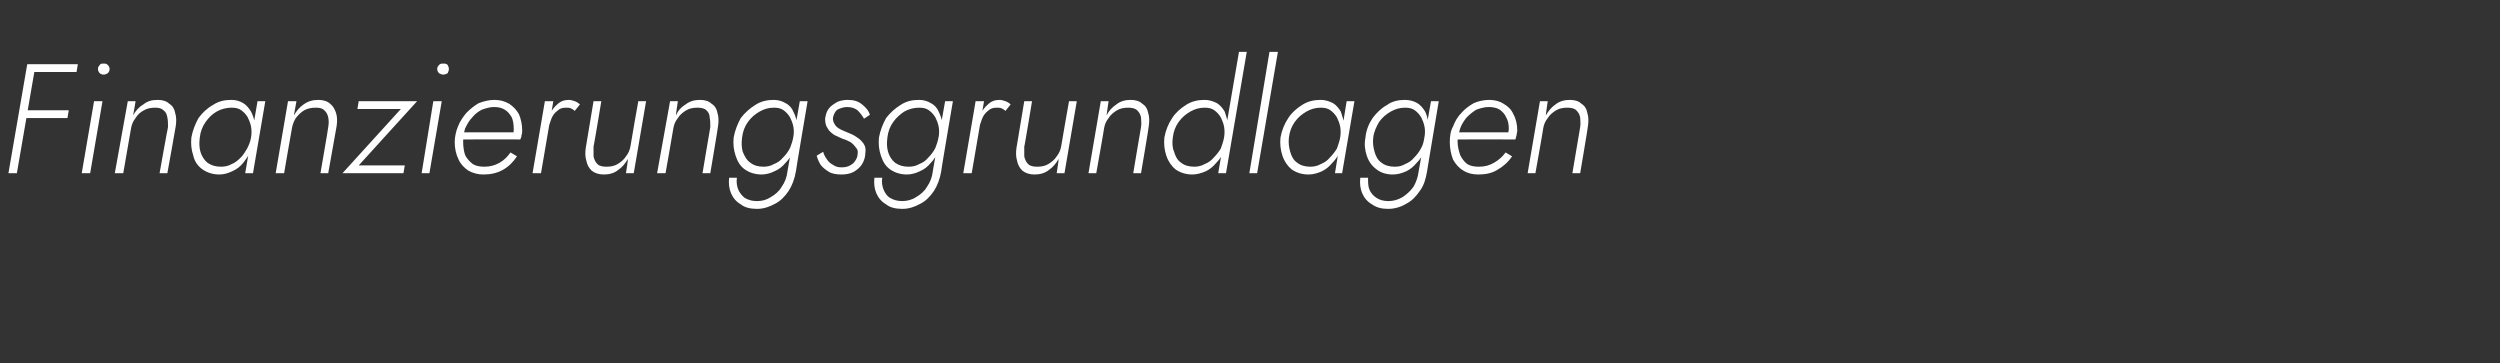 <?xml version="1.0" standalone="no"?><!DOCTYPE svg PUBLIC "-//W3C//DTD SVG 1.1//EN" "http://www.w3.org/Graphics/SVG/1.1/DTD/svg11.dtd"><svg xmlns="http://www.w3.org/2000/svg" version="1.1" width="385.4px" height="56px" viewBox="0 -1 385.4 56" style="top:-1px"><rect x="0" y="-1" width="385.4" height="56" fill="#333333" stroke="none"/>  <desc>Finanzierungsgrundlagen</desc>  <defs/>  <g id="Polygon1490654">    <path d="M 4.7 10.1 L 11.8 10.1 L 12 8.9 L 4.9 8.9 L 4.7 10.1 Z M 3.5 17.2 L 10.4 17.2 L 10.6 16 L 3.6 16 L 3.5 17.2 Z M 4.2 8.9 L 1.3 25.7 L 2.6 25.7 L 5.5 8.9 L 4.2 8.9 Z M 15.1 9.6 C 15.1 9.9 15.2 10.1 15.4 10.3 C 15.5 10.4 15.7 10.5 16 10.5 C 16.2 10.5 16.4 10.4 16.6 10.3 C 16.8 10.1 16.9 9.9 16.9 9.6 C 16.9 9.4 16.8 9.2 16.6 9 C 16.4 8.8 16.2 8.8 16 8.8 C 15.7 8.8 15.5 8.8 15.4 9 C 15.2 9.2 15.1 9.4 15.1 9.6 Z M 14.5 14.6 L 12.6 25.7 L 13.9 25.7 L 15.8 14.6 L 14.5 14.6 Z M 25.9 18.6 C 25.87 18.58 24.6 25.7 24.6 25.7 L 25.8 25.7 C 25.8 25.7 27.12 18.43 27.1 18.4 C 27.2 17.7 27.2 17 27 16.4 C 26.9 15.8 26.6 15.3 26.1 15 C 25.7 14.6 25.1 14.4 24.3 14.4 C 23.4 14.4 22.7 14.6 22.1 15.1 C 21.4 15.5 20.9 16.1 20.5 16.8 C 20.54 16.82 20.9 14.6 20.9 14.6 L 19.7 14.6 L 17.7 25.7 L 19 25.7 C 19 25.7 20.21 18.82 20.2 18.8 C 20.3 18.2 20.5 17.7 20.9 17.2 C 21.2 16.7 21.6 16.3 22.2 16 C 22.7 15.7 23.3 15.6 23.9 15.6 C 24.5 15.6 24.9 15.7 25.2 16 C 25.6 16.3 25.7 16.6 25.8 17.1 C 25.9 17.6 25.9 18 25.9 18.6 Z M 39.7 14.6 L 37.8 25.7 L 39 25.7 L 40.9 14.6 L 39.7 14.6 Z M 29.5 20.2 C 29.4 21.2 29.5 22.1 29.8 23 C 30 23.9 30.5 24.6 31.2 25.1 C 31.9 25.6 32.8 25.9 33.8 25.9 C 34.5 25.9 35.2 25.7 35.8 25.4 C 36.5 25.1 37 24.7 37.5 24.1 C 37.9 23.6 38.3 23 38.7 22.3 C 39 21.6 39.2 20.9 39.3 20.2 C 39.4 19.5 39.4 18.8 39.3 18.1 C 39.2 17.4 39 16.8 38.7 16.2 C 38.4 15.7 38 15.2 37.5 14.9 C 37 14.6 36.4 14.4 35.7 14.4 C 34.6 14.4 33.7 14.6 32.8 15.2 C 31.9 15.7 31.2 16.4 30.6 17.2 C 30.1 18.1 29.7 19.1 29.5 20.2 Z M 30.8 20.2 C 30.9 19.3 31.2 18.5 31.7 17.8 C 32.2 17.1 32.7 16.6 33.4 16.2 C 34.1 15.8 34.9 15.6 35.7 15.6 C 36.3 15.6 36.8 15.7 37.2 16 C 37.6 16.3 37.9 16.6 38.2 17.1 C 38.4 17.5 38.6 18 38.7 18.5 C 38.8 19.1 38.8 19.6 38.7 20.2 C 38.6 20.8 38.4 21.3 38.1 21.9 C 37.8 22.4 37.5 22.9 37.1 23.3 C 36.6 23.8 36.2 24.1 35.7 24.3 C 35.2 24.6 34.6 24.7 34.1 24.7 C 33.2 24.7 32.6 24.5 32 24.1 C 31.5 23.7 31.1 23.1 30.9 22.4 C 30.7 21.7 30.7 21 30.8 20.2 Z M 50.6 18.6 C 50.64 18.58 49.4 25.7 49.4 25.7 L 50.6 25.7 C 50.6 25.7 51.89 18.43 51.9 18.4 C 52 17.7 52 17 51.8 16.4 C 51.6 15.8 51.3 15.3 50.9 15 C 50.5 14.6 49.8 14.4 49.1 14.4 C 48.2 14.4 47.5 14.6 46.8 15.1 C 46.2 15.5 45.7 16.1 45.3 16.8 C 45.31 16.82 45.7 14.6 45.7 14.6 L 44.4 14.6 L 42.5 25.7 L 43.8 25.7 C 43.8 25.7 44.98 18.82 45 18.8 C 45.1 18.2 45.3 17.7 45.6 17.2 C 46 16.7 46.4 16.3 46.9 16 C 47.5 15.7 48 15.6 48.7 15.6 C 49.3 15.6 49.7 15.7 50 16 C 50.3 16.3 50.5 16.6 50.6 17.1 C 50.7 17.6 50.7 18 50.6 18.6 Z M 61.8 15.8 L 52.8 25.7 L 62.2 25.7 L 62.4 24.5 L 55.3 24.5 L 64.3 14.6 L 55.3 14.6 L 55.1 15.8 L 61.8 15.8 Z M 67.4 9.6 C 67.4 9.9 67.5 10.1 67.7 10.3 C 67.9 10.4 68.1 10.5 68.3 10.5 C 68.6 10.5 68.8 10.4 69 10.3 C 69.1 10.1 69.2 9.9 69.2 9.6 C 69.2 9.4 69.1 9.2 69 9 C 68.8 8.8 68.6 8.8 68.3 8.8 C 68.1 8.8 67.9 8.8 67.7 9 C 67.5 9.2 67.4 9.4 67.4 9.6 Z M 66.8 14.6 L 65 25.7 L 66.2 25.7 L 68.1 14.6 L 66.8 14.6 Z M 74.5 25.9 C 75.6 25.9 76.6 25.7 77.5 25.2 C 78.4 24.7 79.1 24 79.7 23.1 C 79.7 23.1 78.7 22.5 78.7 22.5 C 78.2 23.2 77.7 23.7 77 24.1 C 76.3 24.5 75.5 24.7 74.7 24.7 C 74 24.7 73.4 24.6 72.9 24.3 C 72.4 23.9 72 23.5 71.7 22.9 C 71.5 22.3 71.4 21.6 71.4 20.8 C 71.4 20.1 71.5 19.5 71.7 18.8 C 72 18.2 72.3 17.6 72.8 17.1 C 73.2 16.6 73.7 16.2 74.3 15.9 C 74.9 15.7 75.5 15.5 76.1 15.5 C 76.8 15.5 77.3 15.6 77.8 15.9 C 78.3 16.2 78.6 16.6 78.9 17.1 C 79.1 17.6 79.2 18.2 79.2 18.9 C 79.2 19.1 79.2 19.4 79.1 19.6 C 79.1 19.8 79 20 78.9 20.1 C 78.91 20.14 79.4 19.4 79.4 19.4 L 71 19.4 L 71 20.5 C 71 20.5 80.23 20.47 80.2 20.5 C 80.3 20.3 80.4 20.1 80.4 19.8 C 80.5 19.6 80.5 19.4 80.5 19.1 C 80.5 18.2 80.3 17.3 80 16.6 C 79.6 15.9 79.1 15.4 78.5 15 C 77.8 14.6 77.1 14.4 76.2 14.4 C 75.4 14.4 74.6 14.6 73.8 14.9 C 73.1 15.3 72.5 15.8 71.9 16.4 C 71.4 17 70.9 17.7 70.6 18.5 C 70.3 19.2 70.1 20.1 70.1 20.9 C 70.1 21.9 70.3 22.8 70.7 23.6 C 71 24.3 71.6 24.9 72.2 25.3 C 72.9 25.7 73.7 25.9 74.5 25.9 Z M 85.3 14.6 L 84 14.6 L 82.1 25.7 L 83.4 25.7 L 85.3 14.6 Z M 88.6 16.1 C 88.6 16.1 89.4 15.1 89.4 15.1 C 89.2 14.9 88.9 14.7 88.6 14.6 C 88.3 14.5 88 14.4 87.7 14.4 C 87 14.4 86.4 14.6 85.9 15.1 C 85.4 15.5 85 16.1 84.6 16.8 C 84.3 17.5 84.1 18.2 83.9 18.9 C 83.9 18.9 84.5 18.9 84.5 18.9 C 84.6 18.4 84.8 17.9 85 17.3 C 85.2 16.8 85.5 16.4 85.9 16.1 C 86.3 15.7 86.7 15.6 87.3 15.6 C 87.5 15.6 87.8 15.6 88 15.7 C 88.2 15.8 88.4 15.9 88.6 16.1 Z M 91.5 21.6 C 91.53 21.65 92.7 14.6 92.7 14.6 L 91.5 14.6 C 91.5 14.6 90.29 21.79 90.3 21.8 C 90.2 22.5 90.2 23.2 90.4 23.8 C 90.5 24.4 90.8 24.9 91.2 25.3 C 91.7 25.7 92.3 25.9 93.1 25.9 C 93.9 25.9 94.7 25.7 95.3 25.2 C 95.9 24.8 96.4 24.2 96.8 23.5 C 96.84 23.52 96.5 25.7 96.5 25.7 L 97.7 25.7 L 99.6 14.6 L 98.4 14.6 C 98.4 14.6 97.17 21.5 97.2 21.5 C 97.1 22.1 96.9 22.6 96.5 23.1 C 96.2 23.6 95.7 24 95.2 24.3 C 94.7 24.6 94.1 24.7 93.5 24.7 C 92.9 24.7 92.4 24.6 92.1 24.3 C 91.8 24 91.6 23.6 91.5 23.1 C 91.5 22.7 91.5 22.2 91.5 21.6 Z M 109.5 18.6 C 109.49 18.58 108.3 25.7 108.3 25.7 L 109.5 25.7 C 109.5 25.7 110.73 18.43 110.7 18.4 C 110.8 17.7 110.8 17 110.6 16.4 C 110.5 15.8 110.2 15.3 109.7 15 C 109.3 14.6 108.7 14.4 107.9 14.4 C 107.1 14.4 106.3 14.6 105.7 15.1 C 105 15.5 104.5 16.1 104.2 16.8 C 104.16 16.82 104.5 14.6 104.5 14.6 L 103.3 14.6 L 101.3 25.7 L 102.6 25.7 C 102.6 25.7 103.82 18.82 103.8 18.8 C 103.9 18.2 104.1 17.7 104.5 17.2 C 104.8 16.7 105.3 16.3 105.8 16 C 106.3 15.7 106.9 15.6 107.5 15.6 C 108.1 15.6 108.6 15.7 108.9 16 C 109.2 16.3 109.4 16.6 109.4 17.1 C 109.5 17.6 109.5 18 109.5 18.6 Z M 112.4 26.4 C 112.3 27.3 112.4 28.1 112.7 28.8 C 113 29.5 113.5 30.1 114.2 30.5 C 114.8 31 115.7 31.2 116.7 31.2 C 117.7 31.2 118.6 30.9 119.5 30.4 C 120.3 30 121 29.3 121.6 28.4 C 122.1 27.6 122.5 26.6 122.7 25.4 C 122.66 25.44 124.5 14.6 124.5 14.6 L 123.3 14.6 C 123.3 14.6 121.39 25.44 121.4 25.4 C 121.3 26.3 121 27.1 120.5 27.8 C 120.1 28.5 119.5 29 118.8 29.4 C 118.2 29.8 117.5 30 116.7 30 C 115.9 30 115.3 29.8 114.8 29.5 C 114.4 29.2 114 28.7 113.8 28.2 C 113.6 27.7 113.5 27.1 113.6 26.4 C 113.6 26.4 112.4 26.4 112.4 26.4 Z M 113.1 20.2 C 113 21.2 113.1 22.1 113.4 23 C 113.7 23.9 114.1 24.6 114.8 25.1 C 115.5 25.6 116.4 25.9 117.4 25.9 C 118.1 25.9 118.8 25.7 119.4 25.4 C 120.1 25.1 120.6 24.7 121.1 24.1 C 121.6 23.6 122 23 122.3 22.3 C 122.6 21.6 122.8 20.9 122.9 20.2 C 123 19.5 123 18.8 122.9 18.1 C 122.8 17.4 122.6 16.8 122.3 16.2 C 122.1 15.7 121.7 15.2 121.1 14.9 C 120.6 14.6 120 14.4 119.3 14.4 C 118.3 14.4 117.3 14.6 116.4 15.2 C 115.6 15.7 114.8 16.4 114.2 17.2 C 113.7 18.1 113.3 19.1 113.1 20.2 Z M 114.4 20.2 C 114.5 19.3 114.8 18.5 115.3 17.8 C 115.8 17.1 116.4 16.6 117.1 16.2 C 117.8 15.8 118.5 15.6 119.3 15.6 C 119.9 15.6 120.4 15.7 120.8 16 C 121.2 16.3 121.5 16.6 121.8 17.1 C 122 17.5 122.2 18 122.3 18.5 C 122.4 19 122.4 19.6 122.3 20.1 C 122.2 20.7 122 21.3 121.8 21.8 C 121.5 22.4 121.1 22.9 120.7 23.3 C 120.3 23.8 119.8 24.1 119.3 24.3 C 118.8 24.6 118.2 24.7 117.7 24.7 C 116.9 24.7 116.2 24.5 115.7 24.1 C 115.1 23.7 114.8 23.1 114.5 22.4 C 114.3 21.7 114.3 21 114.4 20.2 Z M 126.9 22.4 C 126.9 22.4 125.9 23 125.9 23 C 126 23.4 126.2 23.9 126.5 24.4 C 126.8 24.8 127.3 25.2 127.8 25.5 C 128.3 25.8 129 25.9 129.7 25.9 C 130.4 25.9 131 25.8 131.6 25.5 C 132.1 25.2 132.6 24.8 132.9 24.3 C 133.2 23.8 133.4 23.2 133.4 22.6 C 133.5 22 133.4 21.5 133.1 21.1 C 132.8 20.7 132.5 20.4 132 20.1 C 131.6 19.8 131.1 19.6 130.6 19.4 C 130.2 19.2 129.8 19.1 129.5 18.9 C 129.1 18.7 128.9 18.5 128.7 18.2 C 128.5 17.9 128.4 17.6 128.4 17.2 C 128.5 16.7 128.7 16.2 129.1 15.9 C 129.5 15.7 130 15.5 130.6 15.5 C 131.3 15.5 131.8 15.7 132.2 16 C 132.6 16.4 132.9 16.8 133.2 17.3 C 133.2 17.3 134.1 16.7 134.1 16.7 C 133.9 16 133.4 15.5 132.9 15.1 C 132.3 14.6 131.6 14.4 130.7 14.4 C 130.1 14.4 129.6 14.5 129.1 14.7 C 128.6 15 128.1 15.3 127.8 15.7 C 127.4 16.2 127.3 16.7 127.2 17.3 C 127.2 17.9 127.3 18.4 127.6 18.8 C 127.8 19.2 128.2 19.5 128.6 19.8 C 129 20 129.5 20.2 129.9 20.4 C 130.3 20.5 130.7 20.7 131.1 20.9 C 131.4 21.1 131.7 21.4 131.9 21.7 C 132.2 22 132.3 22.3 132.2 22.8 C 132.2 23.3 131.9 23.8 131.5 24.2 C 131 24.6 130.5 24.8 129.8 24.8 C 129.2 24.8 128.8 24.7 128.4 24.4 C 128 24.2 127.7 23.9 127.5 23.6 C 127.2 23.2 127 22.8 126.9 22.4 Z M 134.8 26.4 C 134.7 27.3 134.8 28.1 135.1 28.8 C 135.4 29.5 135.9 30.1 136.6 30.5 C 137.2 31 138.1 31.2 139.1 31.2 C 140.1 31.2 141 30.9 141.9 30.4 C 142.7 30 143.4 29.3 144 28.4 C 144.5 27.6 144.9 26.6 145.1 25.4 C 145.05 25.44 146.9 14.6 146.9 14.6 L 145.7 14.6 C 145.7 14.6 143.78 25.44 143.8 25.4 C 143.7 26.3 143.4 27.1 142.9 27.8 C 142.5 28.5 141.9 29 141.2 29.4 C 140.6 29.8 139.8 30 139.1 30 C 138.3 30 137.7 29.8 137.2 29.5 C 136.7 29.2 136.4 28.7 136.2 28.2 C 136 27.7 135.9 27.1 136 26.4 C 136 26.4 134.8 26.4 134.8 26.4 Z M 135.5 20.2 C 135.4 21.2 135.5 22.1 135.8 23 C 136.1 23.9 136.5 24.6 137.2 25.1 C 137.9 25.6 138.8 25.9 139.8 25.9 C 140.5 25.9 141.2 25.7 141.8 25.4 C 142.5 25.1 143 24.7 143.5 24.1 C 144 23.6 144.3 23 144.7 22.3 C 145 21.6 145.2 20.9 145.3 20.2 C 145.4 19.5 145.4 18.8 145.3 18.1 C 145.2 17.4 145 16.8 144.7 16.2 C 144.5 15.7 144.1 15.2 143.5 14.9 C 143 14.6 142.4 14.4 141.7 14.4 C 140.6 14.4 139.7 14.6 138.8 15.2 C 138 15.7 137.2 16.4 136.6 17.2 C 136.1 18.1 135.7 19.1 135.5 20.2 Z M 136.8 20.2 C 136.9 19.3 137.2 18.5 137.7 17.8 C 138.2 17.1 138.8 16.6 139.4 16.2 C 140.1 15.8 140.9 15.6 141.7 15.6 C 142.3 15.6 142.8 15.7 143.2 16 C 143.6 16.3 143.9 16.6 144.2 17.1 C 144.4 17.5 144.6 18 144.7 18.5 C 144.8 19 144.8 19.6 144.7 20.1 C 144.6 20.7 144.4 21.3 144.2 21.8 C 143.9 22.4 143.5 22.9 143.1 23.3 C 142.7 23.8 142.2 24.1 141.7 24.3 C 141.2 24.6 140.6 24.7 140.1 24.7 C 139.2 24.7 138.6 24.5 138 24.1 C 137.5 23.7 137.1 23.1 136.9 22.4 C 136.7 21.7 136.7 21 136.8 20.2 Z M 151.7 14.6 L 150.4 14.6 L 148.5 25.7 L 149.8 25.7 L 151.7 14.6 Z M 155 16.1 C 155 16.1 155.8 15.1 155.8 15.1 C 155.6 14.9 155.3 14.7 155 14.6 C 154.7 14.5 154.4 14.4 154.1 14.4 C 153.4 14.4 152.8 14.6 152.3 15.1 C 151.8 15.5 151.4 16.1 151 16.8 C 150.7 17.5 150.5 18.2 150.3 18.9 C 150.3 18.9 150.9 18.9 150.9 18.9 C 151 18.4 151.2 17.9 151.4 17.3 C 151.6 16.8 151.9 16.4 152.3 16.1 C 152.7 15.7 153.1 15.6 153.7 15.6 C 153.9 15.6 154.2 15.6 154.4 15.7 C 154.6 15.8 154.8 15.9 155 16.1 Z M 157.9 21.6 C 157.94 21.65 159.1 14.6 159.1 14.6 L 157.9 14.6 C 157.9 14.6 156.69 21.79 156.7 21.8 C 156.6 22.5 156.6 23.2 156.8 23.8 C 156.9 24.4 157.2 24.9 157.6 25.3 C 158.1 25.7 158.7 25.9 159.5 25.9 C 160.3 25.9 161.1 25.7 161.7 25.2 C 162.3 24.8 162.8 24.2 163.2 23.5 C 163.24 23.52 162.9 25.7 162.9 25.7 L 164.1 25.7 L 166 14.6 L 164.8 14.6 C 164.8 14.6 163.58 21.5 163.6 21.5 C 163.5 22.1 163.3 22.6 162.9 23.1 C 162.6 23.6 162.1 24 161.6 24.3 C 161.1 24.6 160.5 24.7 159.9 24.7 C 159.3 24.7 158.8 24.6 158.5 24.3 C 158.2 24 158 23.6 157.9 23.1 C 157.9 22.7 157.9 22.2 157.9 21.6 Z M 175.9 18.6 C 175.89 18.58 174.7 25.7 174.7 25.7 L 175.9 25.7 C 175.9 25.7 177.14 18.43 177.1 18.4 C 177.2 17.7 177.2 17 177 16.4 C 176.9 15.8 176.6 15.3 176.1 15 C 175.7 14.6 175.1 14.4 174.3 14.4 C 173.5 14.4 172.7 14.6 172.1 15.1 C 171.5 15.5 170.9 16.1 170.6 16.8 C 170.56 16.82 170.9 14.6 170.9 14.6 L 169.7 14.6 L 167.8 25.7 L 169 25.7 C 169 25.7 170.23 18.82 170.2 18.8 C 170.3 18.2 170.5 17.7 170.9 17.2 C 171.2 16.7 171.7 16.3 172.2 16 C 172.7 15.7 173.3 15.6 173.9 15.6 C 174.5 15.6 175 15.7 175.3 16 C 175.6 16.3 175.8 16.6 175.9 17.1 C 175.9 17.6 176 18 175.9 18.6 Z M 191 7 L 187.8 25.7 L 189 25.7 L 192.2 7 L 191 7 Z M 179.5 20.2 C 179.4 21.2 179.5 22.1 179.8 23 C 180.1 23.9 180.6 24.6 181.2 25.1 C 181.9 25.6 182.8 25.9 183.8 25.9 C 184.5 25.9 185.2 25.7 185.9 25.4 C 186.5 25.1 187 24.7 187.5 24.1 C 188 23.6 188.4 23 188.7 22.3 C 189 21.6 189.2 20.9 189.3 20.2 C 189.4 19.5 189.4 18.8 189.3 18.1 C 189.2 17.4 189 16.8 188.8 16.2 C 188.5 15.7 188.1 15.2 187.6 14.9 C 187 14.6 186.4 14.4 185.7 14.4 C 184.7 14.4 183.7 14.6 182.8 15.2 C 182 15.7 181.2 16.4 180.7 17.2 C 180.1 18.1 179.7 19.1 179.5 20.2 Z M 180.8 20.2 C 180.9 19.3 181.2 18.5 181.7 17.8 C 182.2 17.1 182.8 16.6 183.5 16.2 C 184.2 15.8 184.9 15.6 185.7 15.6 C 186.3 15.6 186.8 15.7 187.2 16 C 187.6 16.3 187.9 16.6 188.2 17.1 C 188.4 17.5 188.6 18 188.7 18.5 C 188.8 19.1 188.8 19.6 188.7 20.2 C 188.6 20.8 188.4 21.3 188.2 21.9 C 187.9 22.4 187.5 22.9 187.1 23.3 C 186.7 23.8 186.2 24.1 185.7 24.3 C 185.2 24.6 184.6 24.7 184.1 24.7 C 183.3 24.7 182.6 24.5 182.1 24.1 C 181.5 23.7 181.2 23.1 181 22.4 C 180.7 21.7 180.7 21 180.8 20.2 Z M 195.7 7 L 192.6 25.7 L 193.8 25.7 L 197 7 L 195.7 7 Z M 207.6 14.6 L 205.8 25.7 L 206.9 25.7 L 208.8 14.6 L 207.6 14.6 Z M 197.4 20.2 C 197.3 21.2 197.4 22.1 197.7 23 C 198 23.9 198.5 24.6 199.1 25.1 C 199.8 25.6 200.7 25.9 201.7 25.9 C 202.5 25.9 203.1 25.7 203.8 25.4 C 204.4 25.1 204.9 24.7 205.4 24.1 C 205.9 23.6 206.3 23 206.6 22.3 C 206.9 21.6 207.1 20.9 207.2 20.2 C 207.3 19.5 207.3 18.8 207.2 18.1 C 207.1 17.4 206.9 16.8 206.7 16.2 C 206.4 15.7 206 15.2 205.5 14.9 C 204.9 14.6 204.3 14.4 203.6 14.4 C 202.6 14.4 201.6 14.6 200.7 15.2 C 199.9 15.7 199.1 16.4 198.6 17.2 C 198 18.1 197.6 19.1 197.4 20.2 Z M 198.7 20.2 C 198.8 19.3 199.1 18.5 199.6 17.8 C 200.1 17.1 200.7 16.6 201.4 16.2 C 202.1 15.8 202.8 15.6 203.6 15.6 C 204.2 15.6 204.7 15.7 205.1 16 C 205.5 16.3 205.8 16.6 206.1 17.1 C 206.3 17.5 206.5 18 206.6 18.5 C 206.7 19.1 206.7 19.6 206.6 20.2 C 206.5 20.8 206.3 21.3 206.1 21.9 C 205.8 22.4 205.4 22.9 205 23.3 C 204.6 23.8 204.1 24.1 203.6 24.3 C 203.1 24.6 202.5 24.7 202 24.7 C 201.2 24.7 200.5 24.5 200 24.1 C 199.4 23.7 199.1 23.1 198.9 22.4 C 198.7 21.7 198.6 21 198.7 20.2 Z M 209.7 26.4 C 209.6 27.3 209.7 28.1 210 28.8 C 210.3 29.5 210.8 30.1 211.5 30.5 C 212.2 31 213 31.2 214 31.2 C 215 31.2 216 30.9 216.8 30.4 C 217.6 30 218.3 29.3 218.9 28.4 C 219.5 27.6 219.8 26.6 220 25.4 C 219.98 25.44 221.8 14.6 221.8 14.6 L 220.6 14.6 C 220.6 14.6 218.71 25.44 218.7 25.4 C 218.6 26.3 218.3 27.1 217.9 27.8 C 217.4 28.5 216.8 29 216.2 29.4 C 215.5 29.8 214.8 30 214 30 C 213.3 30 212.6 29.8 212.2 29.5 C 211.7 29.2 211.3 28.7 211.1 28.2 C 210.9 27.7 210.9 27.1 210.9 26.4 C 210.9 26.4 209.7 26.4 209.7 26.4 Z M 210.5 20.2 C 210.3 21.2 210.4 22.1 210.7 23 C 211 23.9 211.5 24.6 212.2 25.1 C 212.8 25.6 213.7 25.9 214.7 25.9 C 215.5 25.9 216.1 25.7 216.8 25.4 C 217.4 25.1 217.9 24.7 218.4 24.1 C 218.9 23.6 219.3 23 219.6 22.3 C 219.9 21.6 220.1 20.9 220.2 20.2 C 220.3 19.5 220.3 18.8 220.2 18.1 C 220.1 17.4 220 16.8 219.7 16.2 C 219.4 15.7 219 15.2 218.5 14.9 C 218 14.6 217.3 14.4 216.6 14.4 C 215.6 14.4 214.6 14.6 213.8 15.2 C 212.9 15.7 212.2 16.4 211.6 17.2 C 211 18.1 210.6 19.1 210.5 20.2 Z M 211.7 20.2 C 211.8 19.3 212.2 18.5 212.6 17.8 C 213.1 17.1 213.7 16.6 214.4 16.2 C 215.1 15.8 215.8 15.6 216.6 15.6 C 217.2 15.6 217.7 15.7 218.1 16 C 218.5 16.3 218.8 16.6 219.1 17.1 C 219.3 17.5 219.5 18 219.6 18.5 C 219.7 19 219.7 19.6 219.6 20.1 C 219.5 20.7 219.4 21.3 219.1 21.8 C 218.8 22.4 218.4 22.9 218 23.3 C 217.6 23.8 217.1 24.1 216.6 24.3 C 216.1 24.6 215.6 24.7 215 24.7 C 214.2 24.7 213.5 24.5 213 24.1 C 212.4 23.7 212.1 23.1 211.9 22.4 C 211.7 21.7 211.6 21 211.7 20.2 Z M 227.9 25.9 C 229 25.9 230 25.7 230.8 25.2 C 231.7 24.7 232.5 24 233.1 23.1 C 233.1 23.1 232.1 22.5 232.1 22.5 C 231.6 23.2 231 23.7 230.3 24.1 C 229.6 24.5 228.9 24.7 228 24.7 C 227.3 24.7 226.7 24.6 226.2 24.3 C 225.7 23.9 225.4 23.5 225.1 22.9 C 224.9 22.3 224.7 21.6 224.7 20.8 C 224.7 20.1 224.9 19.5 225.1 18.8 C 225.3 18.2 225.7 17.6 226.1 17.1 C 226.6 16.6 227.1 16.2 227.6 15.9 C 228.2 15.7 228.8 15.5 229.5 15.5 C 230.1 15.5 230.7 15.6 231.2 15.9 C 231.6 16.2 232 16.6 232.2 17.1 C 232.5 17.6 232.6 18.2 232.6 18.9 C 232.6 19.1 232.5 19.4 232.5 19.6 C 232.4 19.8 232.3 20 232.3 20.1 C 232.27 20.14 232.8 19.4 232.8 19.4 L 224.3 19.4 L 224.3 20.5 C 224.3 20.5 233.59 20.47 233.6 20.5 C 233.7 20.3 233.7 20.1 233.8 19.8 C 233.8 19.6 233.9 19.4 233.9 19.1 C 233.9 18.2 233.7 17.3 233.3 16.6 C 233 15.9 232.5 15.4 231.8 15 C 231.2 14.6 230.4 14.4 229.6 14.4 C 228.7 14.4 227.9 14.6 227.2 14.9 C 226.5 15.3 225.8 15.8 225.3 16.4 C 224.7 17 224.3 17.7 224 18.5 C 223.6 19.2 223.5 20.1 223.5 20.9 C 223.5 21.9 223.7 22.8 224 23.6 C 224.4 24.3 224.9 24.9 225.6 25.3 C 226.2 25.7 227 25.9 227.9 25.9 Z M 243.6 18.6 C 243.6 18.58 242.4 25.7 242.4 25.7 L 243.6 25.7 C 243.6 25.7 244.84 18.43 244.8 18.4 C 244.9 17.7 244.9 17 244.7 16.4 C 244.6 15.8 244.3 15.3 243.8 15 C 243.4 14.6 242.8 14.4 242 14.4 C 241.2 14.4 240.4 14.6 239.8 15.1 C 239.2 15.5 238.7 16.1 238.3 16.8 C 238.27 16.82 238.6 14.6 238.6 14.6 L 237.4 14.6 L 235.5 25.7 L 236.7 25.7 C 236.7 25.7 237.93 18.82 237.9 18.8 C 238 18.2 238.2 17.7 238.6 17.2 C 238.9 16.7 239.4 16.3 239.9 16 C 240.4 15.7 241 15.6 241.6 15.6 C 242.2 15.6 242.7 15.7 243 16 C 243.3 16.3 243.5 16.6 243.6 17.1 C 243.6 17.6 243.7 18 243.6 18.6 Z " stroke="none" fill="#fff"/>  </g></svg>